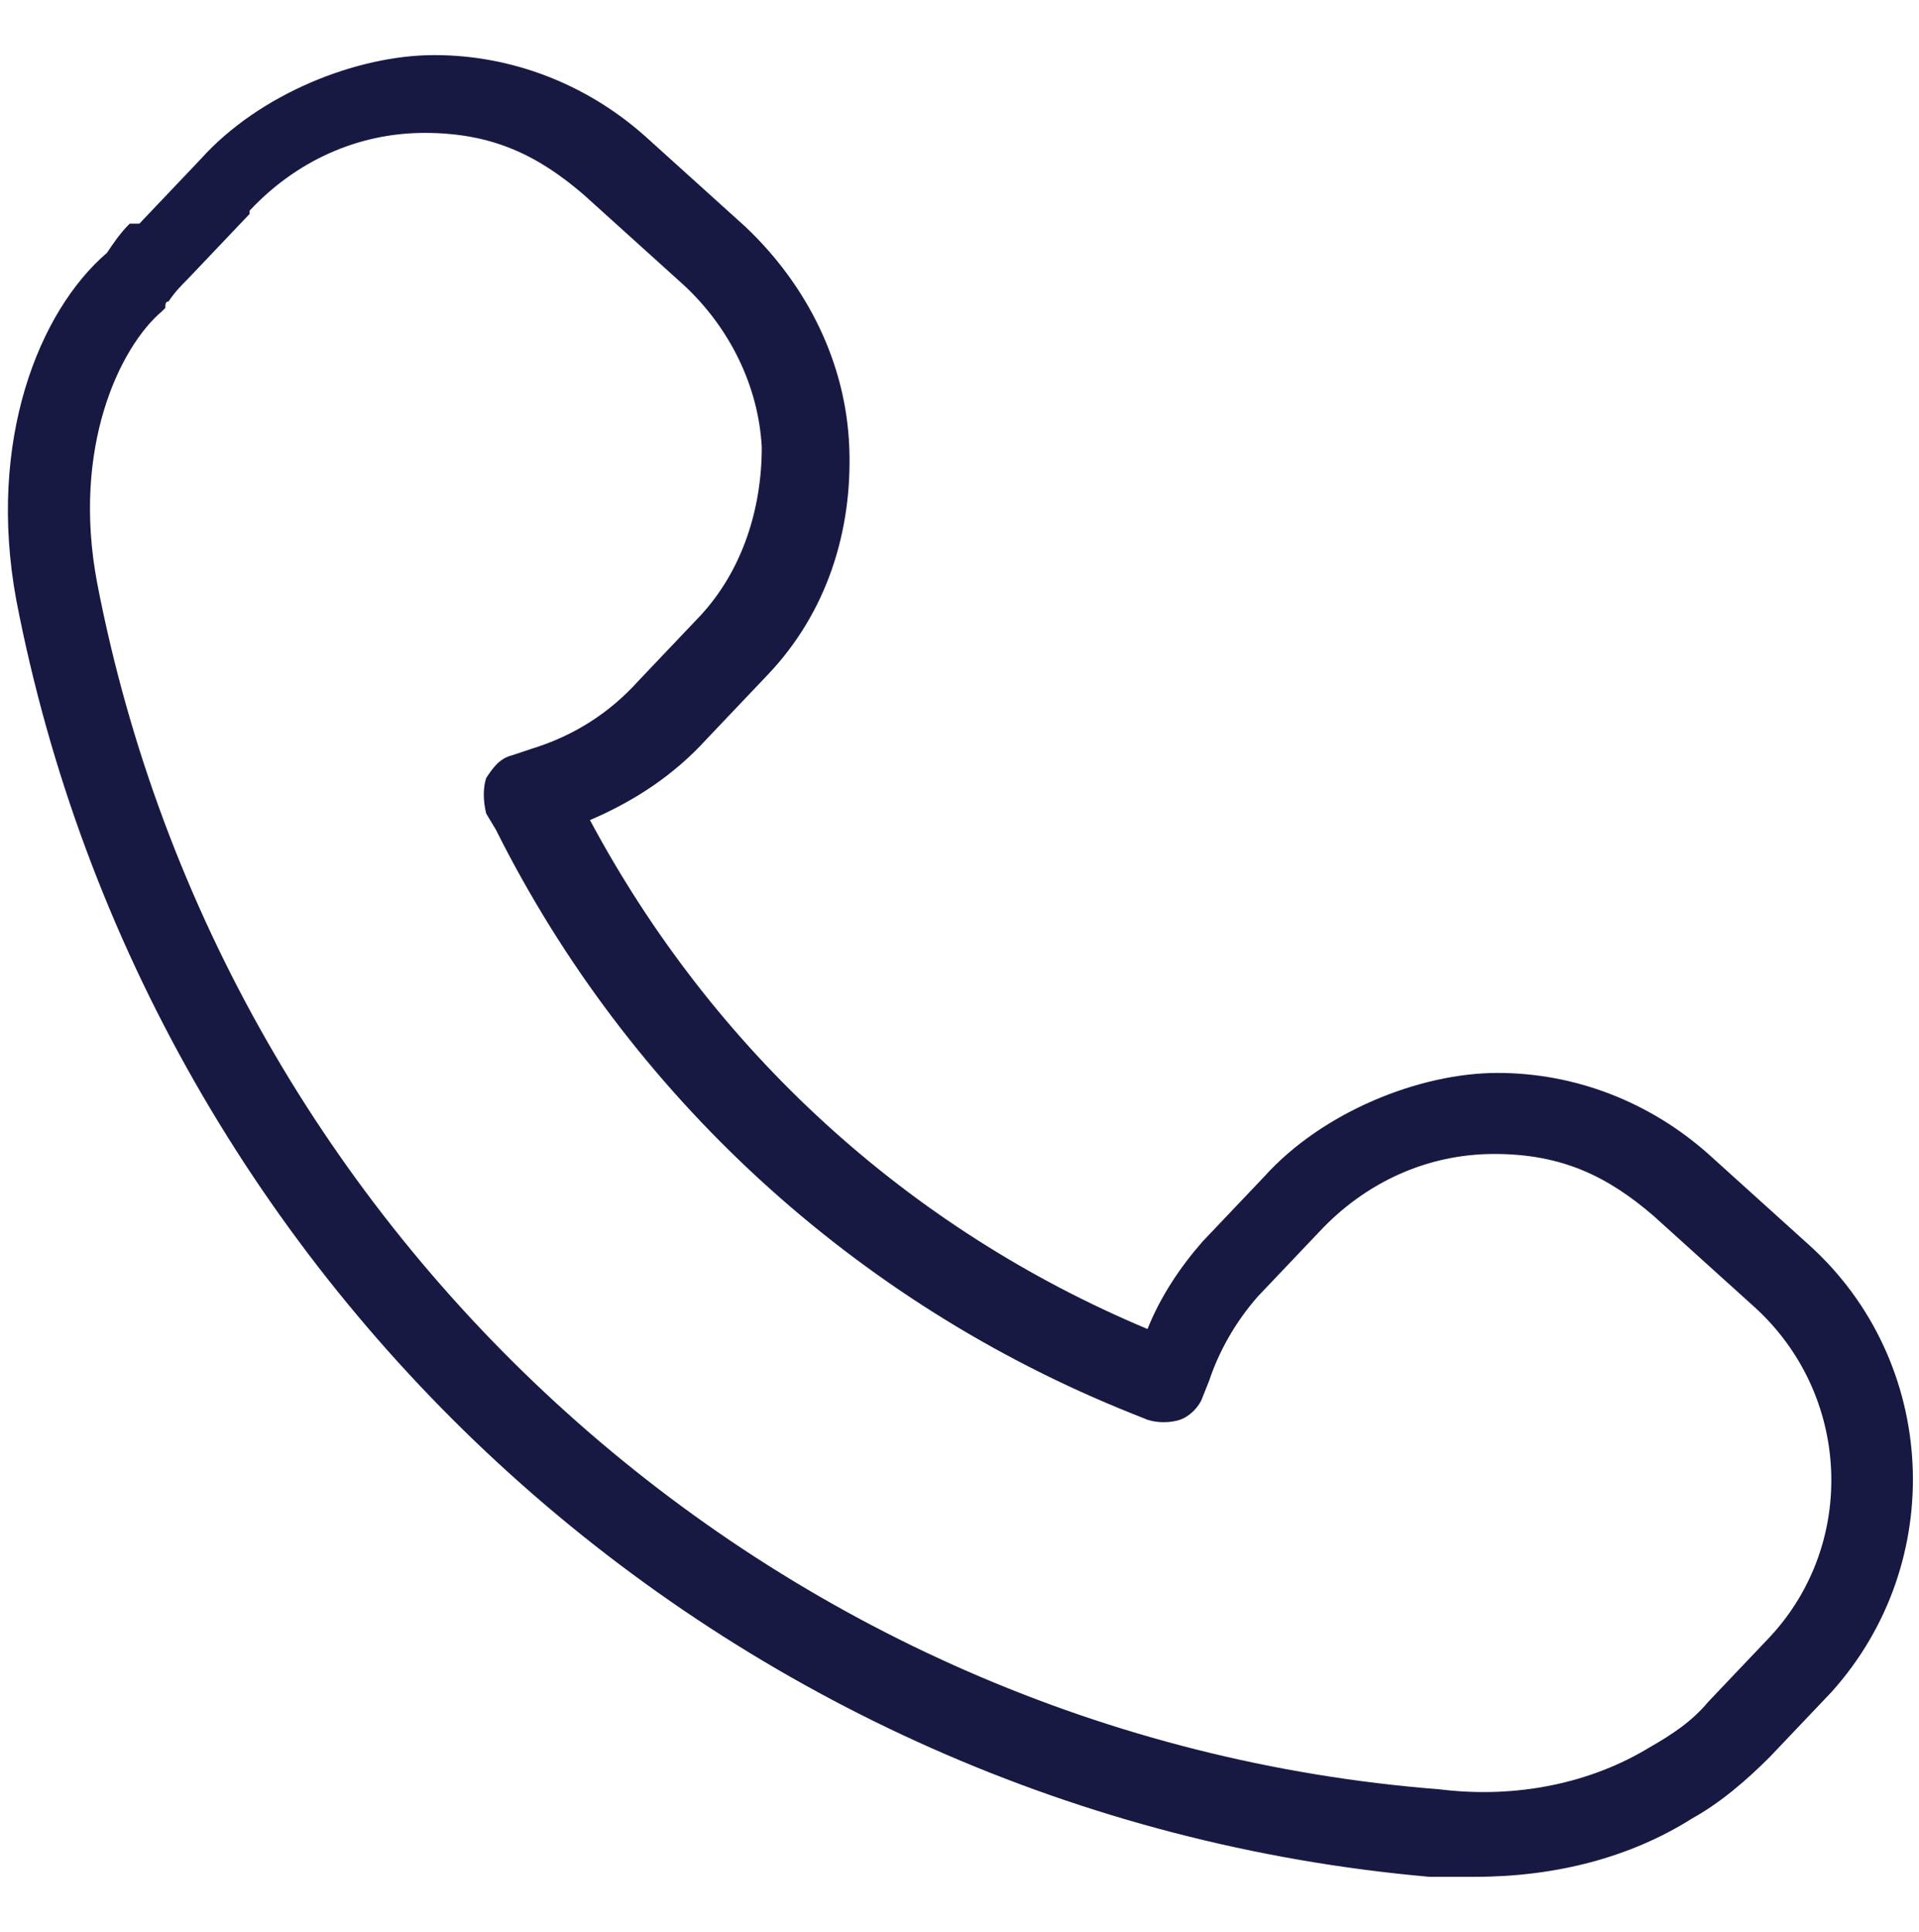 <?xml version="1.0" encoding="UTF-8"?>
<svg xmlns="http://www.w3.org/2000/svg" id="Layer_1" data-name="Layer 1" version="1.1" viewBox="0 0 59.2 59.6">
  <defs>
    <style>
      .cls-1 {
        fill: #171943;
        stroke-width: 0px;
      }
    </style>
  </defs>
  <path class="cls-1" d="M4,6.9c-.3.3-.5.6-.7.9C1.2,9.6-.4,13.6.5,18.5c4.1,21.3,22,37.5,43.6,39.4.5,0,.9,0,1.4,0,2.5,0,4.8-.6,6.7-1.8.9-.5,1.7-1.2,2.4-1.9l1.9-2c3.6-4,3.3-10.2-.7-13.8l-3.1-2.8c-1.8-1.6-4.1-2.5-6.5-2.5s-5.4,1.2-7.2,3.2l-1.9,2c-.7.8-1.3,1.7-1.7,2.7-7.4-3.1-13.4-8.6-17.2-15.7,1.4-.6,2.6-1.4,3.6-2.5l1.9-2c1.8-1.9,2.6-4.4,2.5-7-.1-2.6-1.3-5-3.2-6.8l-3.1-2.8c-1.8-1.6-4.1-2.5-6.5-2.5s-5.4,1.2-7.2,3.2l-1.9,2ZM7.7,6.5c1.4-1.5,3.3-2.4,5.4-2.4s3.5.7,4.9,1.9l3.1,2.8c1.4,1.3,2.3,3.1,2.4,5,0,1.9-.6,3.8-1.9,5.2l-1.9,2h0c-.9,1-2,1.7-3.3,2.1l-.6.2c-.4.1-.6.4-.8.7-.1.3-.1.7,0,1.1l.3.5c4.1,8.2,11.1,14.6,19.6,18l.5.2c.3.1.7.1,1,0,.3-.1.6-.4.7-.7l.2-.5c.3-.9.8-1.8,1.5-2.6l1.9-2c1.4-1.5,3.3-2.4,5.4-2.4s3.5.7,4.9,1.9l3.1,2.8c3,2.7,3.2,7.3.5,10.2l-1.9,2c-.5.6-1.1,1-1.8,1.4-1.8,1.1-4.1,1.6-6.5,1.3C23.9,53.6,6.9,38.2,3,18c-.8-4.2.7-7.3,2-8.4,0,0,0,0,.1-.1h0c0-.1,0-.2.1-.2.2-.3.4-.5.6-.7l1.9-2Z"></path>
</svg>
